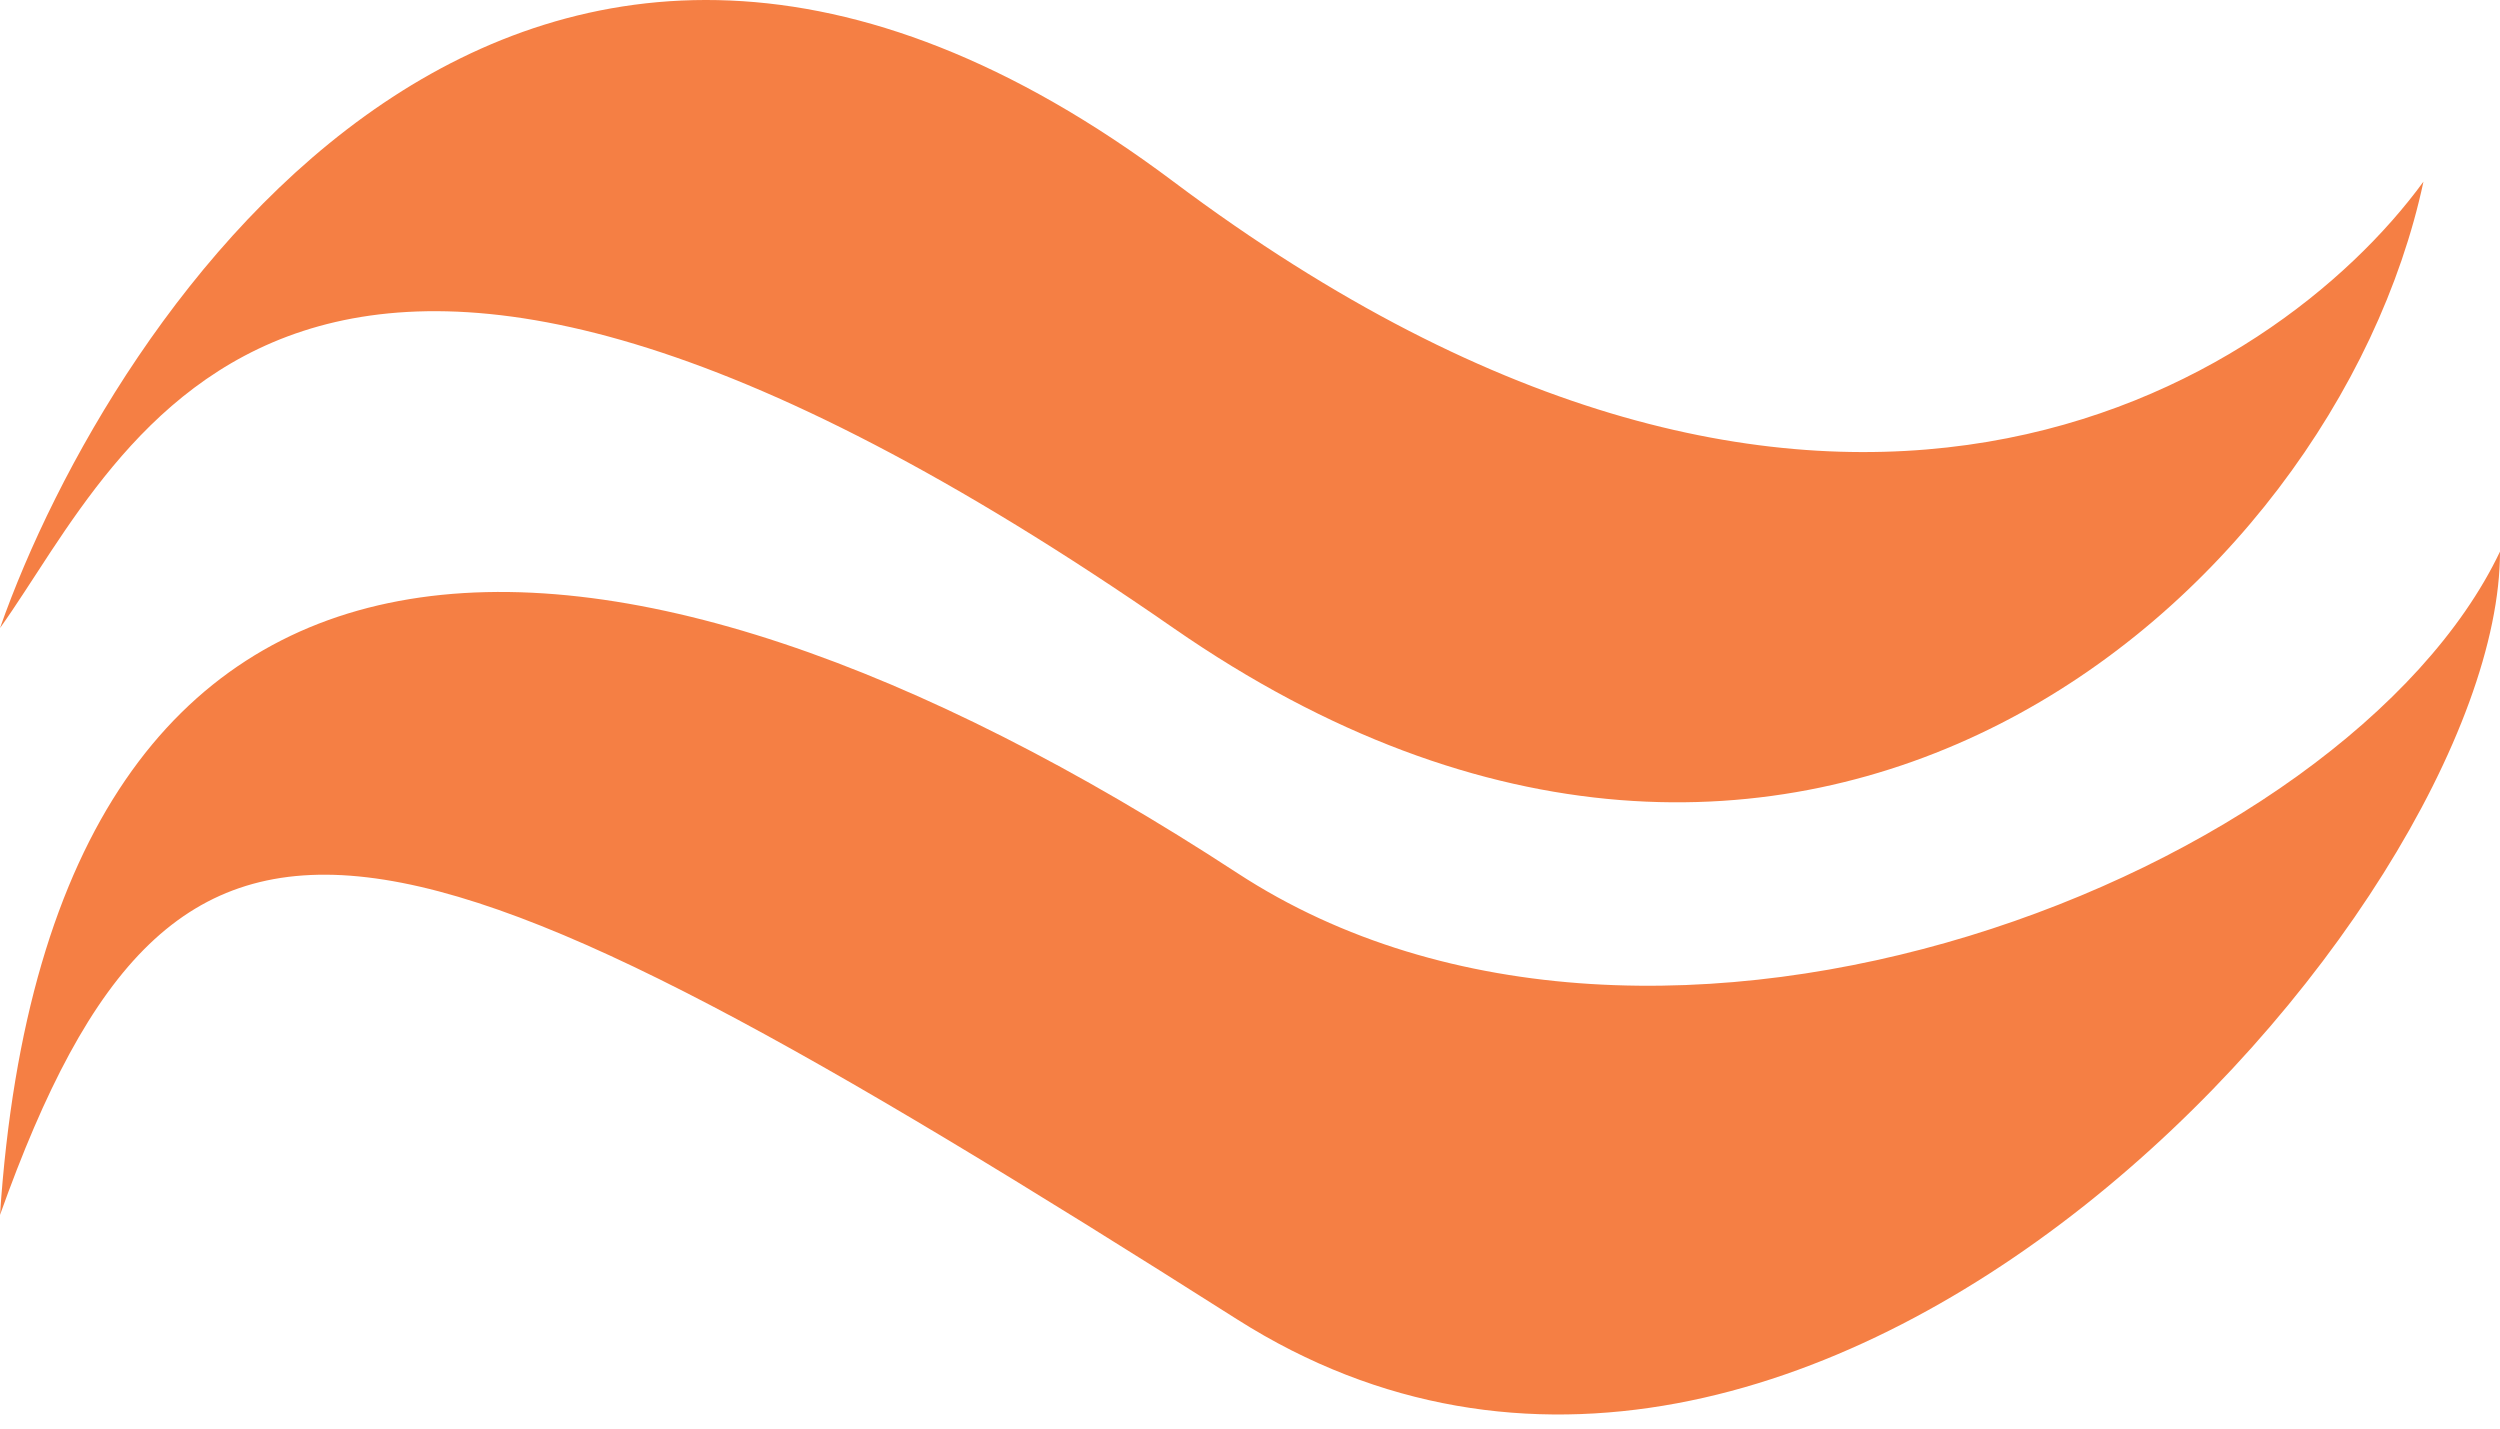 <?xml version="1.0" encoding="UTF-8"?> <svg xmlns="http://www.w3.org/2000/svg" width="98" height="56" viewBox="0 0 98 56" fill="none"> <path d="M46 7.12C20.4 -12.08 4.333 12.288 0 24.621C5 17.621 11.338 0.567 46 24.62C70.5 41.621 91.5 23.5 95 7.12C89.167 15.12 71.6 26.32 46 7.12Z" fill="#F57F44"></path> <path d="M48.5 51.722C71 66 98 35.62 98 21.622C92 34.222 65 45 48.5 34.222C23.533 17.914 2 17.626 0 47.626C7 28.001 15.203 30.593 48.5 51.722Z" fill="#F57F44"></path> </svg> 